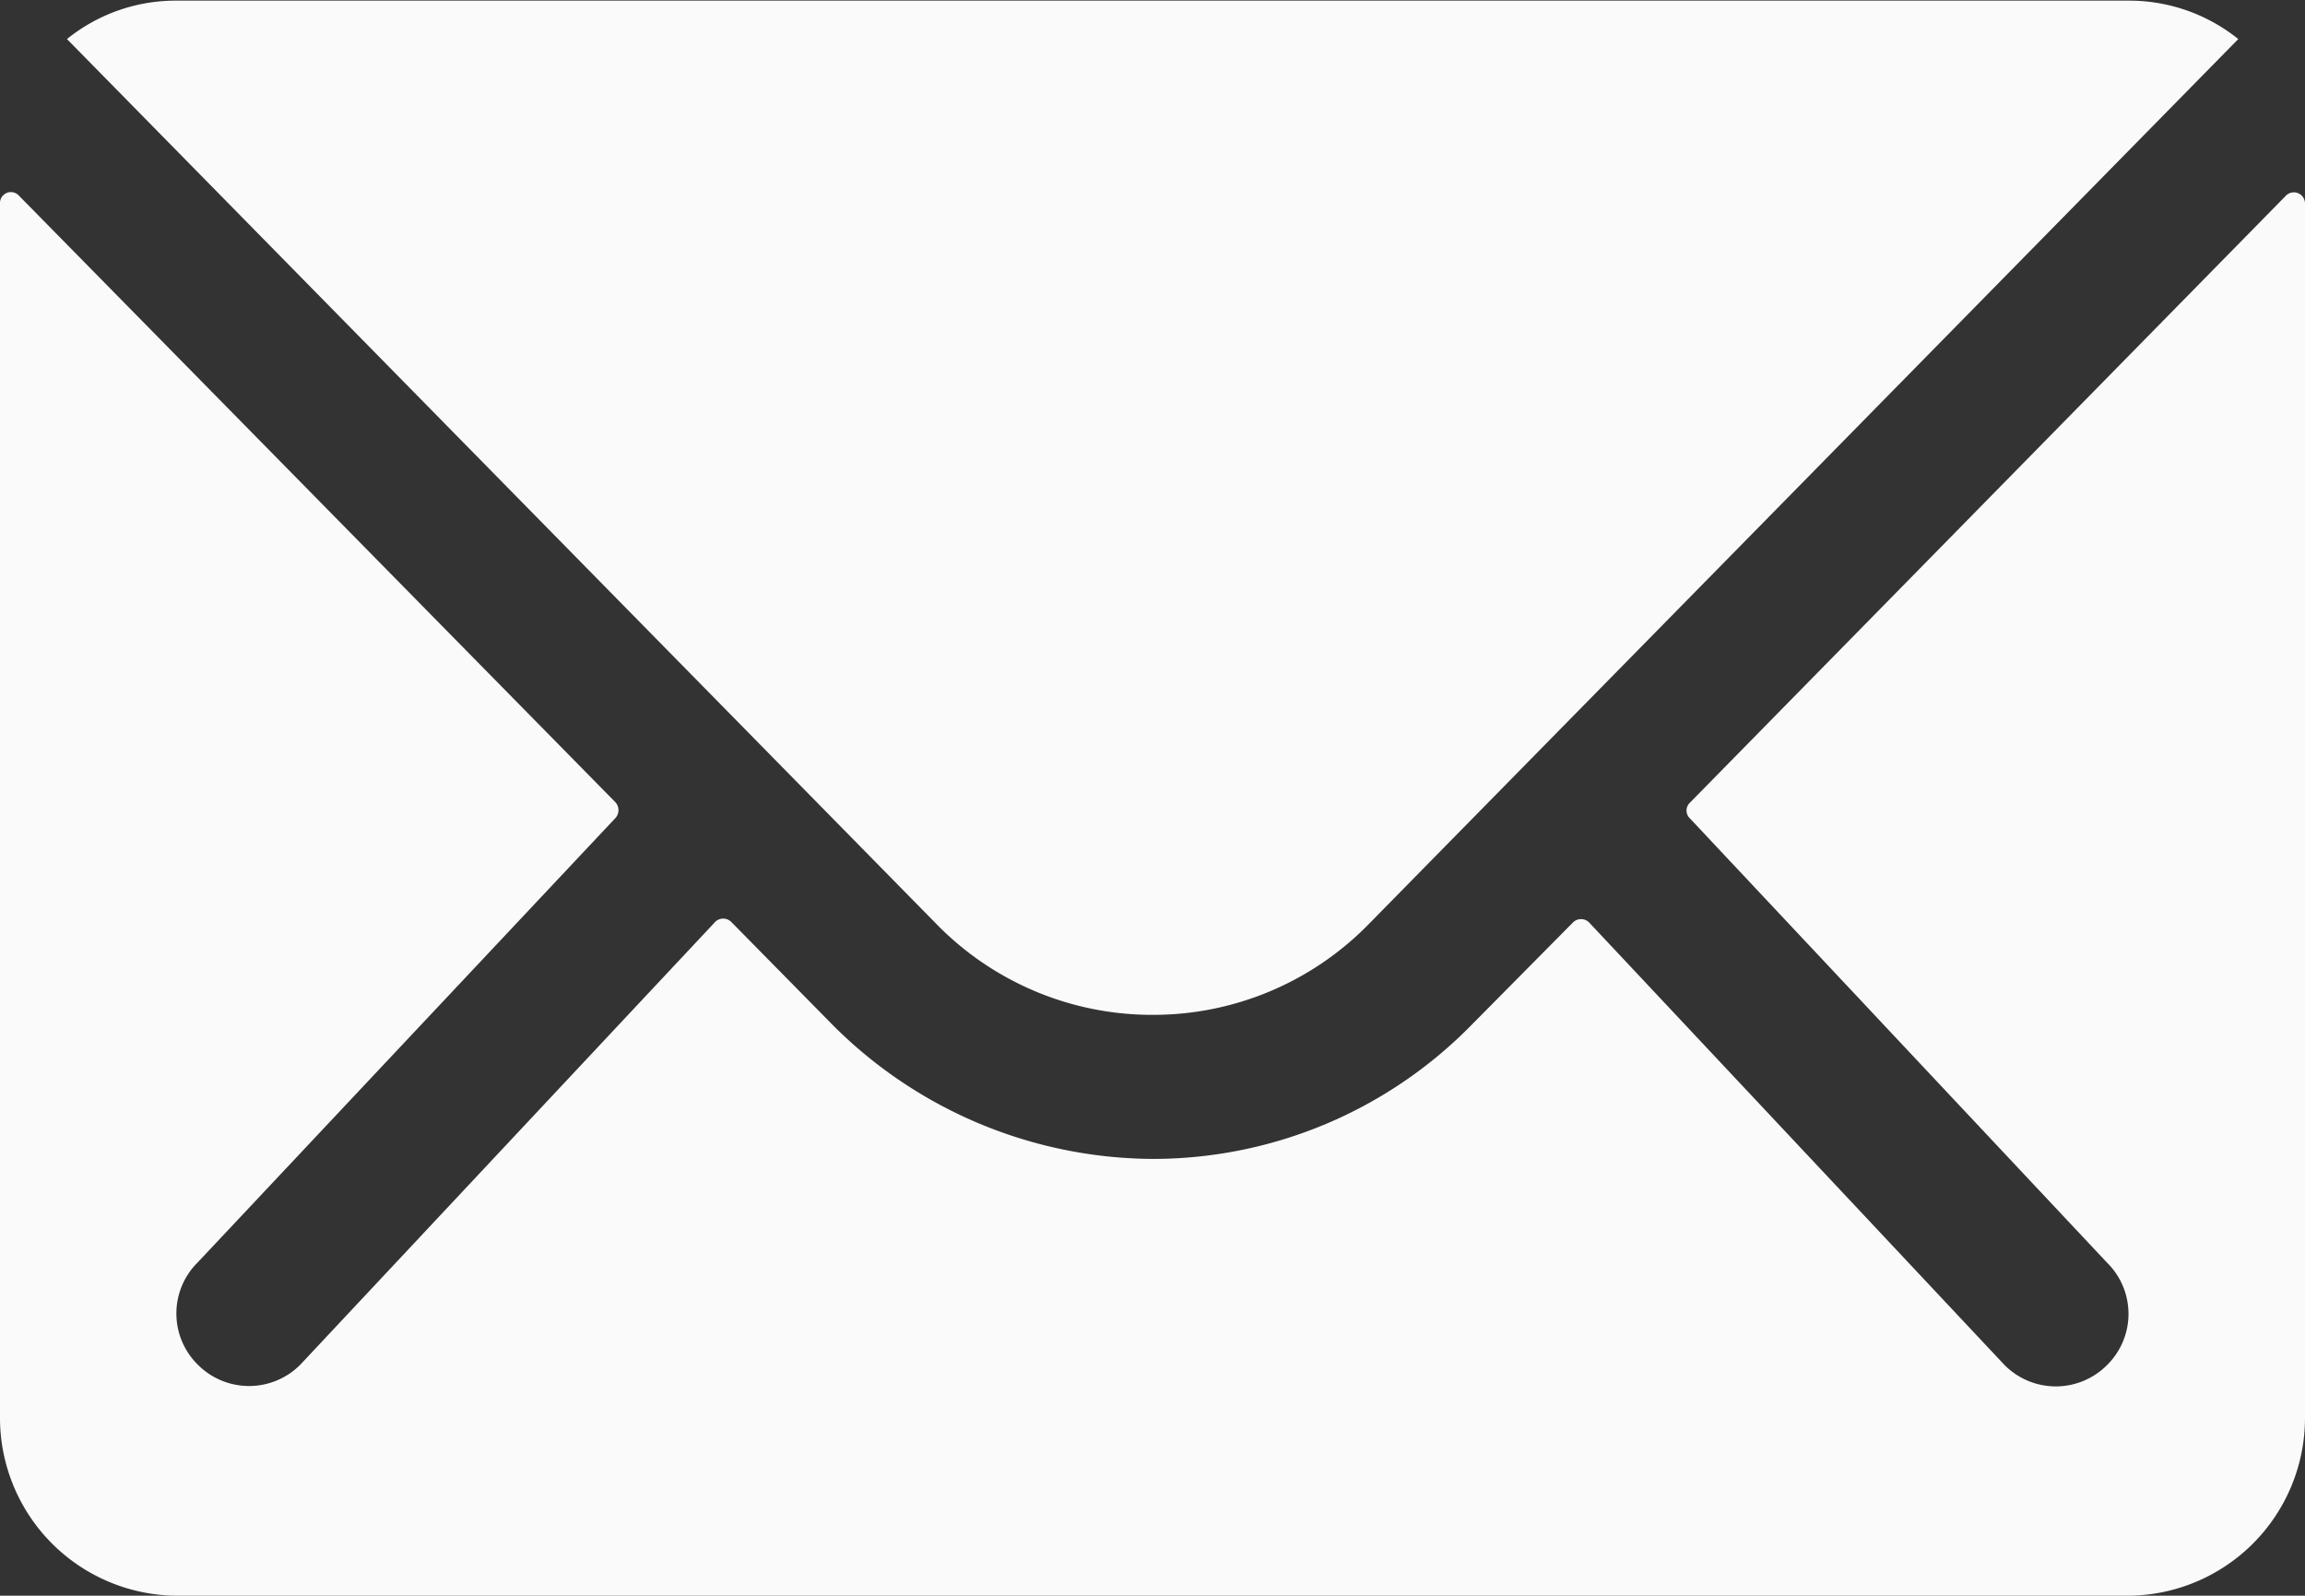 <svg xmlns="http://www.w3.org/2000/svg" width="18" height="12.461" viewBox="0 0 18 12.461">
  <rect x="0" y="0" width="18" height="12.461" fill="#333333" stroke="none"/>
  <g id="Icon_ionic-ios-mail" data-name="Icon ionic-ios-mail" transform="translate(-3.375 -7.875)">
    <path id="Path_7186" data-name="Path 7186" d="M21.227,10.34l-4.656,4.742a.084.084,0,0,0,0,.121l3.258,3.47a.561.561,0,0,1,0,.8.564.564,0,0,1-.8,0l-3.245-3.457a.089.089,0,0,0-.125,0l-.792.8a3.484,3.484,0,0,1-2.484,1.047,3.554,3.554,0,0,1-2.536-1.077l-.762-.774a.089.089,0,0,0-.125,0L5.72,19.47a.564.564,0,0,1-.8,0,.561.561,0,0,1,0-.8L8.182,15.2a.092.092,0,0,0,0-.121L3.522,10.34a.085.085,0,0,0-.147.061V19.89A1.389,1.389,0,0,0,4.76,21.274H19.99a1.389,1.389,0,0,0,1.385-1.385V10.4A.087.087,0,0,0,21.227,10.34Z" transform="translate(0 -0.938)" fill="#fafafa"/>
    <path id="Path_7187" data-name="Path 7187" d="M12.7,15.8a2.352,2.352,0,0,0,1.692-.71l6.789-6.91a1.36,1.36,0,0,0-.857-.3H5.082a1.351,1.351,0,0,0-.857.3l6.789,6.91A2.353,2.353,0,0,0,12.7,15.8Z" transform="translate(-0.327 0)" fill="#fafafa"/>
  </g>
</svg>
